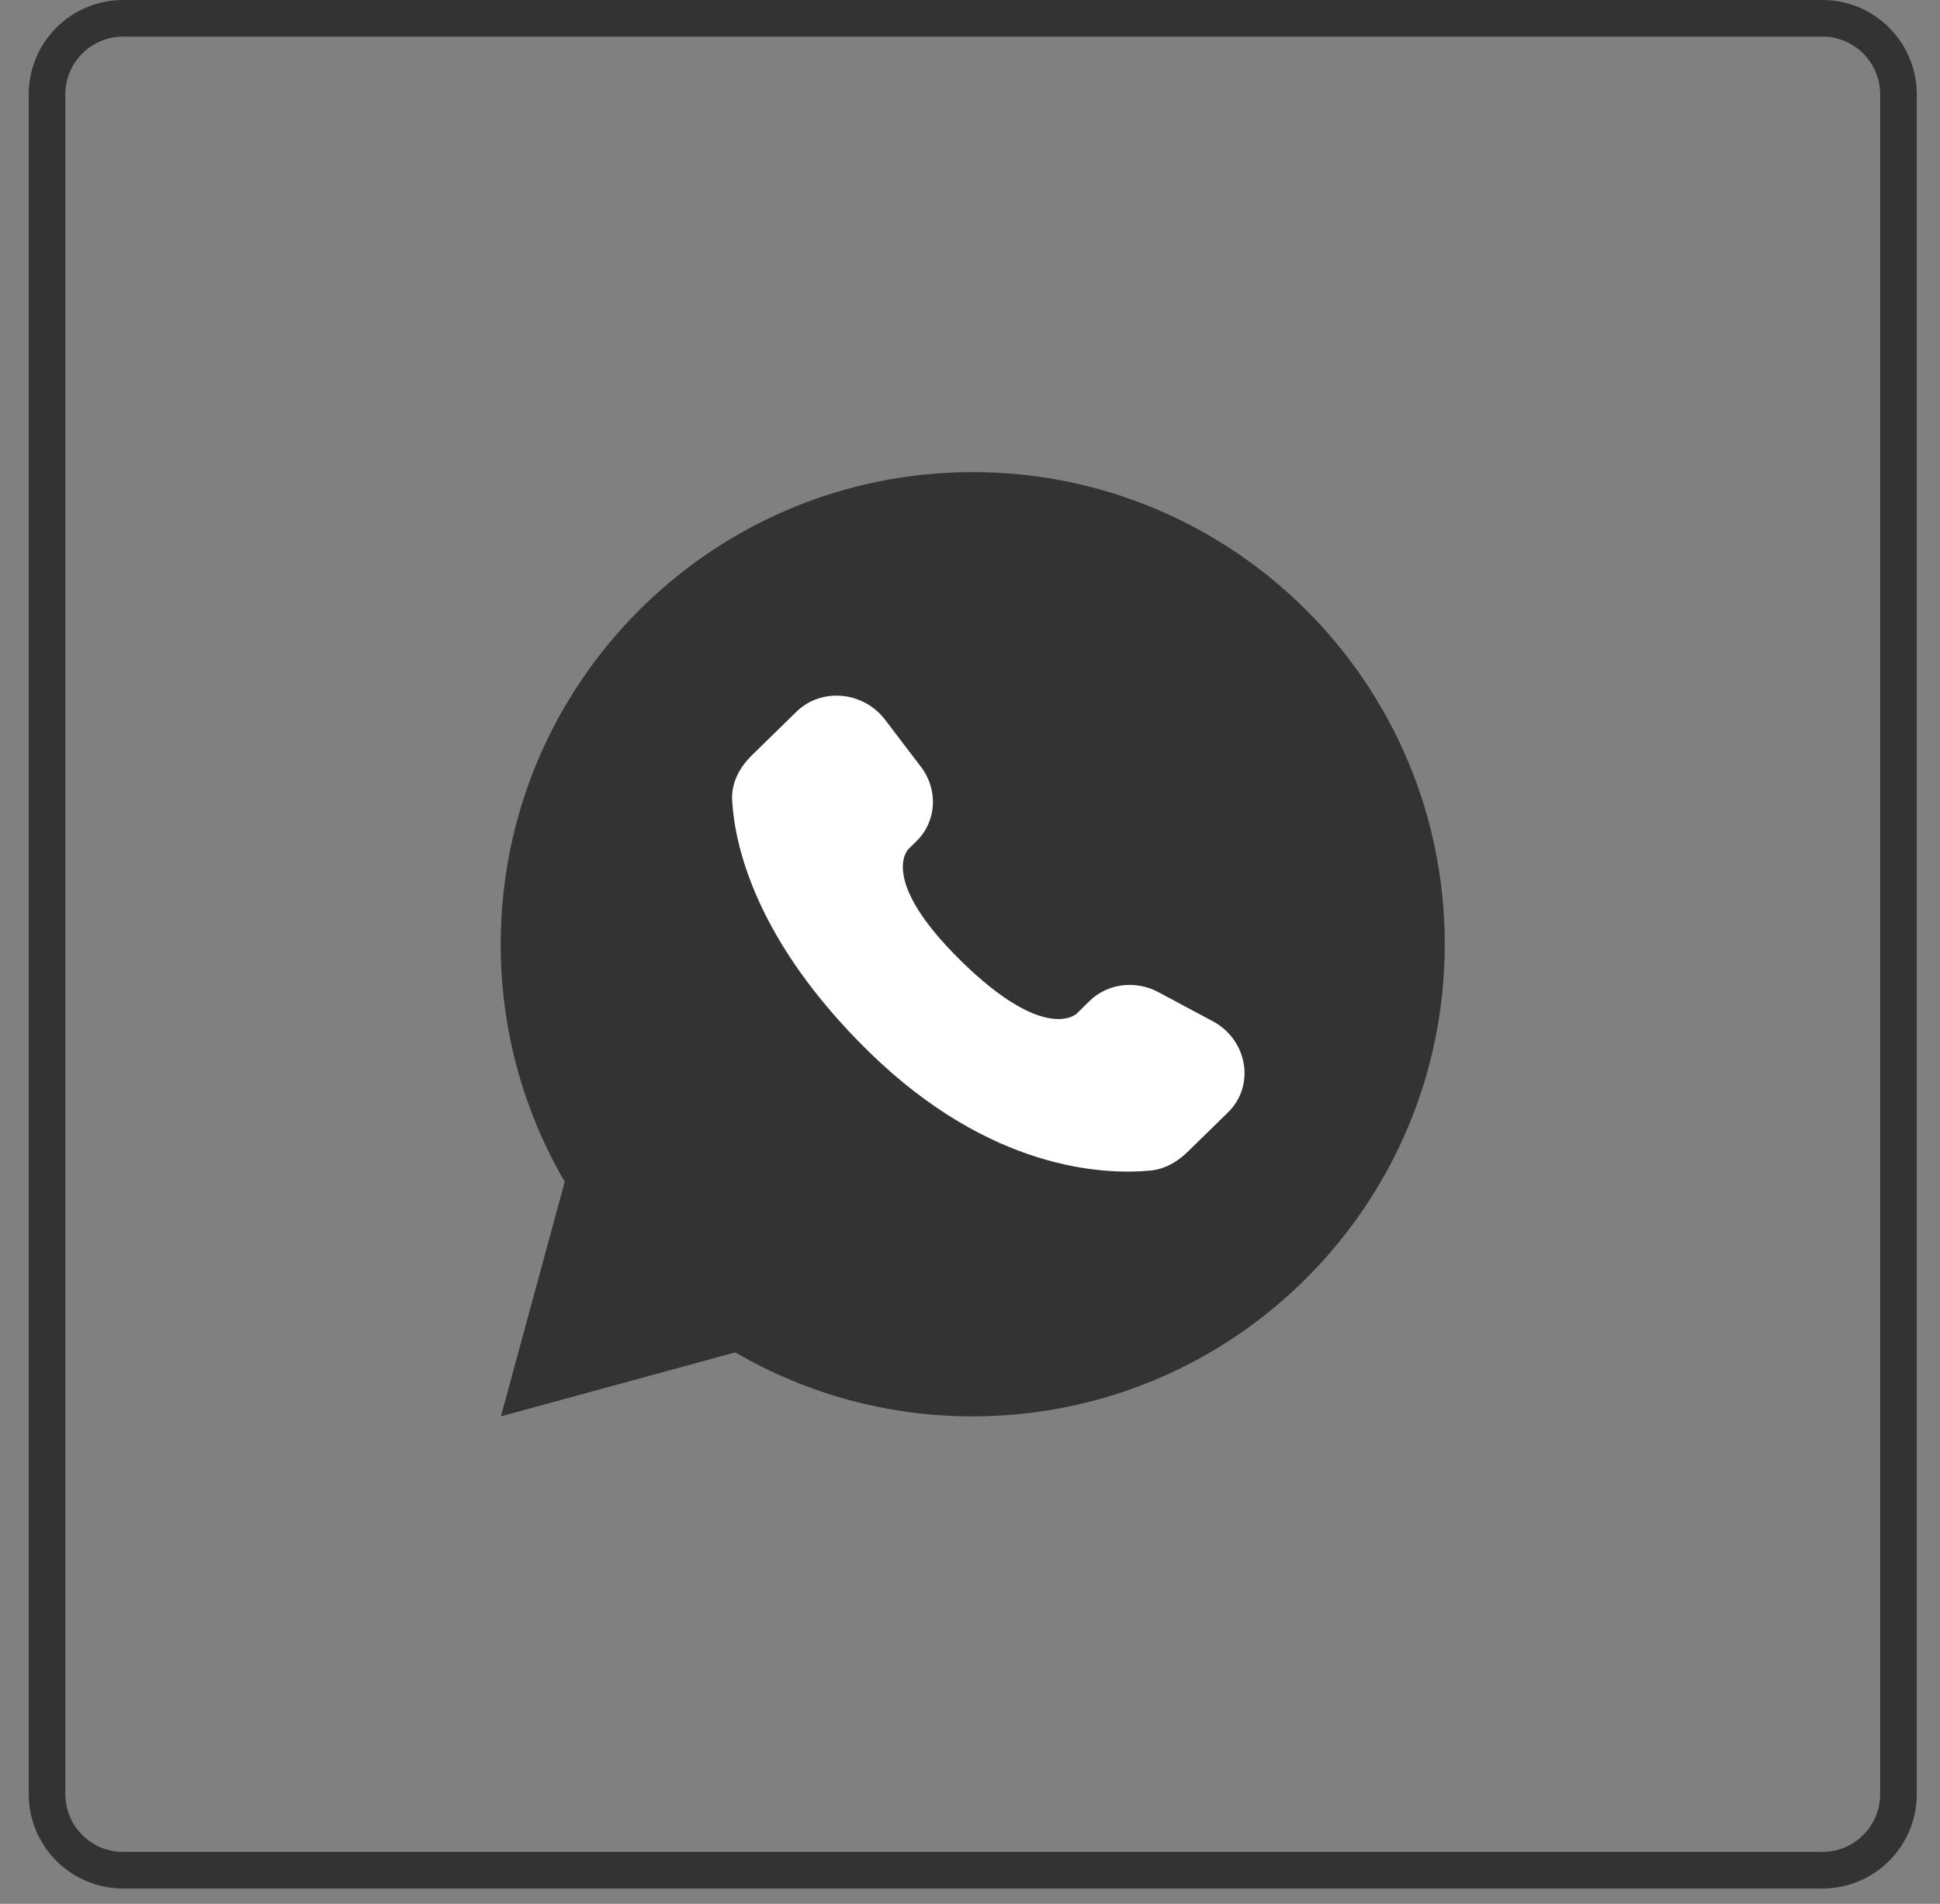 <?xml version="1.0" encoding="UTF-8"?> <svg xmlns="http://www.w3.org/2000/svg" width="53" height="52" viewBox="0 0 53 52" fill="none"><rect x="0" y="0" width="53" height="52" fill="#808080" stroke="none"/><g clip-path="url(#clip0_349_516)"><path d="M49.787 0.5H3.364C2.216 0.5 1.285 1.431 1.285 2.579V49.002C1.285 50.15 2.216 51.081 3.364 51.081H49.787C50.935 51.081 51.866 50.15 51.866 49.002V2.579C51.866 1.431 50.935 0.5 49.787 0.5Z" stroke="#333333"></path><path d="M21.897 19.418C21.689 19.431 21.485 19.486 21.298 19.58L21.291 19.584L21.284 19.588C21.119 19.681 20.968 19.797 20.837 19.933C20.687 20.074 20.589 20.204 20.51 20.309C20.497 20.327 20.484 20.344 20.471 20.36L20.727 20.557M21.897 19.418L19.675 22.722L19.997 22.721M21.897 19.418L21.897 19.416C22.083 19.403 22.269 19.401 22.455 19.411L22.463 19.411C22.539 19.417 22.613 19.425 22.681 19.433L22.684 19.433L22.686 19.433C22.835 19.451 22.987 19.504 23.117 19.583C23.245 19.66 23.377 19.779 23.45 19.945C23.835 20.819 24.21 21.699 24.573 22.584M20.727 20.557C20.25 21.177 19.993 21.938 19.997 22.721ZM20.727 20.557C20.741 20.538 20.755 20.52 20.77 20.501C20.849 20.395 20.932 20.286 21.063 20.162L20.727 20.557ZM19.997 22.721C20 23.352 20.165 23.968 20.422 24.543ZM19.997 22.721L19.675 22.722L20.422 24.543M23.606 24.612L23.608 24.609L23.647 24.567C23.679 24.531 23.723 24.482 23.772 24.426C23.869 24.317 23.989 24.179 24.069 24.078M33.21 28.721L33.21 28.723L32.888 28.735L33.21 28.721ZM24.069 24.078C24.218 23.888 24.344 23.703 24.428 23.568ZM24.428 23.568C24.609 23.276 24.707 22.912 24.573 22.584ZM24.573 22.584L24.274 22.706ZM24.573 22.584L24.274 22.706ZM24.274 22.706C23.913 21.824 23.539 20.946 23.155 20.075C23.079 19.902 22.853 19.778 22.648 19.753M24.274 22.706L22.648 19.753ZM22.648 19.753C22.579 19.746 22.509 19.738 22.439 19.733L22.648 19.753ZM26.575 38.362C24.353 38.366 22.17 37.778 20.251 36.659L20.134 36.591L20.004 36.626L14.144 38.225L15.739 32.363L15.775 32.233L15.707 32.116C14.587 30.196 13.998 28.013 14.002 25.79C14.002 18.846 19.631 13.217 26.575 13.217C33.519 13.217 39.148 18.846 39.148 25.79C39.148 32.733 33.519 38.362 26.575 38.362Z" fill="#333333"></path><path d="M21.897 19.418C21.689 19.431 21.485 19.486 21.298 19.58L21.291 19.584L21.284 19.588C21.119 19.681 20.968 19.797 20.837 19.933C20.687 20.074 20.589 20.204 20.51 20.309C20.497 20.327 20.484 20.344 20.471 20.36L20.727 20.557M21.897 19.418L19.675 22.722M21.897 19.418L21.897 19.416C22.083 19.403 22.269 19.401 22.455 19.411L22.463 19.411C22.539 19.417 22.613 19.425 22.681 19.433L22.684 19.433L22.686 19.433C22.835 19.451 22.987 19.504 23.117 19.583C23.245 19.66 23.377 19.779 23.45 19.945C23.835 20.819 24.21 21.699 24.573 22.584M20.727 20.557C20.25 21.177 19.993 21.938 19.997 22.721M20.727 20.557C20.741 20.538 20.755 20.52 20.77 20.501C20.849 20.395 20.932 20.286 21.063 20.162L20.727 20.557ZM19.675 22.722L19.997 22.721M19.675 22.722L20.422 24.543M19.997 22.721C20 23.352 20.165 23.968 20.422 24.543M24.573 22.584C24.707 22.912 24.609 23.276 24.428 23.568M24.573 22.584L24.274 22.706M23.606 24.612C23.603 24.616 23.599 24.623 23.596 24.631C23.59 24.645 23.588 24.655 23.589 24.662C23.612 24.723 23.642 24.781 23.678 24.835L23.683 24.843L23.759 24.966L23.76 24.968C24.112 25.544 24.536 26.072 25.023 26.538L25.024 26.539C25.07 26.584 25.114 26.627 25.157 26.669C25.267 26.777 25.369 26.877 25.48 26.974L25.482 26.975C26.062 27.487 26.718 27.905 27.427 28.214C27.48 28.237 27.515 28.252 27.552 28.268C27.602 28.29 27.653 28.312 27.749 28.352L27.751 28.353C27.816 28.381 27.884 28.404 27.952 28.423C27.977 28.429 28.002 28.428 28.026 28.419C28.05 28.411 28.071 28.395 28.087 28.375L28.091 28.368L28.097 28.362M23.606 24.612L31.426 31.607C31.603 31.516 31.776 31.417 31.943 31.31L31.946 31.308L31.948 31.307L31.951 31.305L31.961 31.298C31.97 31.292 31.981 31.284 31.997 31.274C32.026 31.253 32.069 31.222 32.124 31.18M23.606 24.612L23.608 24.609L23.647 24.567C23.679 24.531 23.723 24.482 23.772 24.426C23.869 24.317 23.989 24.179 24.069 24.078M20.422 24.543L23.801 28.886C23.55 28.665 23.314 28.429 23.078 28.193M29.108 27.169C29.122 27.155 29.139 27.138 29.157 27.123M30.214 26.96L30.218 26.962C30.559 27.117 31.01 27.317 31.376 27.478C31.559 27.559 31.72 27.629 31.836 27.68L31.972 27.739L32.009 27.756L32.018 27.76L32.021 27.761M32.021 27.761L31.893 28.057M32.021 27.761L32.025 27.762L32.775 28.099L32.784 28.103C32.898 28.158 32.997 28.245 33.07 28.343C33.141 28.44 33.204 28.571 33.21 28.721M33.21 28.721C33.211 28.726 33.211 28.73 33.211 28.735C33.215 28.83 33.223 28.987 33.19 29.255M33.21 28.721L33.21 28.723L32.888 28.735L33.21 28.721ZM24.069 24.078L23.815 23.878M24.069 24.078C24.218 23.888 24.344 23.703 24.428 23.568M24.428 23.568L24.154 23.398M24.274 22.706C23.913 21.824 23.539 20.946 23.155 20.075C23.079 19.902 22.853 19.778 22.648 19.753M24.274 22.706L22.648 19.753M22.648 19.753C22.579 19.746 22.509 19.738 22.439 19.733L22.648 19.753ZM26.575 38.362C24.353 38.366 22.17 37.778 20.251 36.659L20.134 36.591L20.004 36.626L14.144 38.225L15.739 32.363L15.775 32.233L15.707 32.116C14.587 30.196 13.998 28.013 14.002 25.79C14.002 18.846 19.631 13.217 26.575 13.217C33.519 13.217 39.148 18.846 39.148 25.79C39.148 32.733 33.519 38.362 26.575 38.362Z" stroke="#333333" stroke-width="0.645"></path><path d="M29.766 27.34L29.413 27.686C29.413 27.686 28.57 28.509 26.272 26.262C23.974 24.016 24.816 23.193 24.816 23.193L25.038 22.974C25.588 22.437 25.64 21.575 25.16 20.945L24.18 19.658C23.586 18.878 22.439 18.774 21.758 19.44L20.537 20.633C20.201 20.963 19.975 21.39 20.002 21.864C20.072 23.077 20.631 25.687 23.745 28.733C27.048 31.961 30.148 32.09 31.415 31.973C31.816 31.937 32.164 31.736 32.445 31.461L33.55 30.381C34.296 29.652 34.086 28.402 33.131 27.892L31.645 27.098C31.019 26.763 30.256 26.861 29.766 27.34Z" fill="white"></path></g><defs><clipPath id="clip0_349_516"><rect width="53" height="52" fill="white"></rect></clipPath></defs></svg> 
